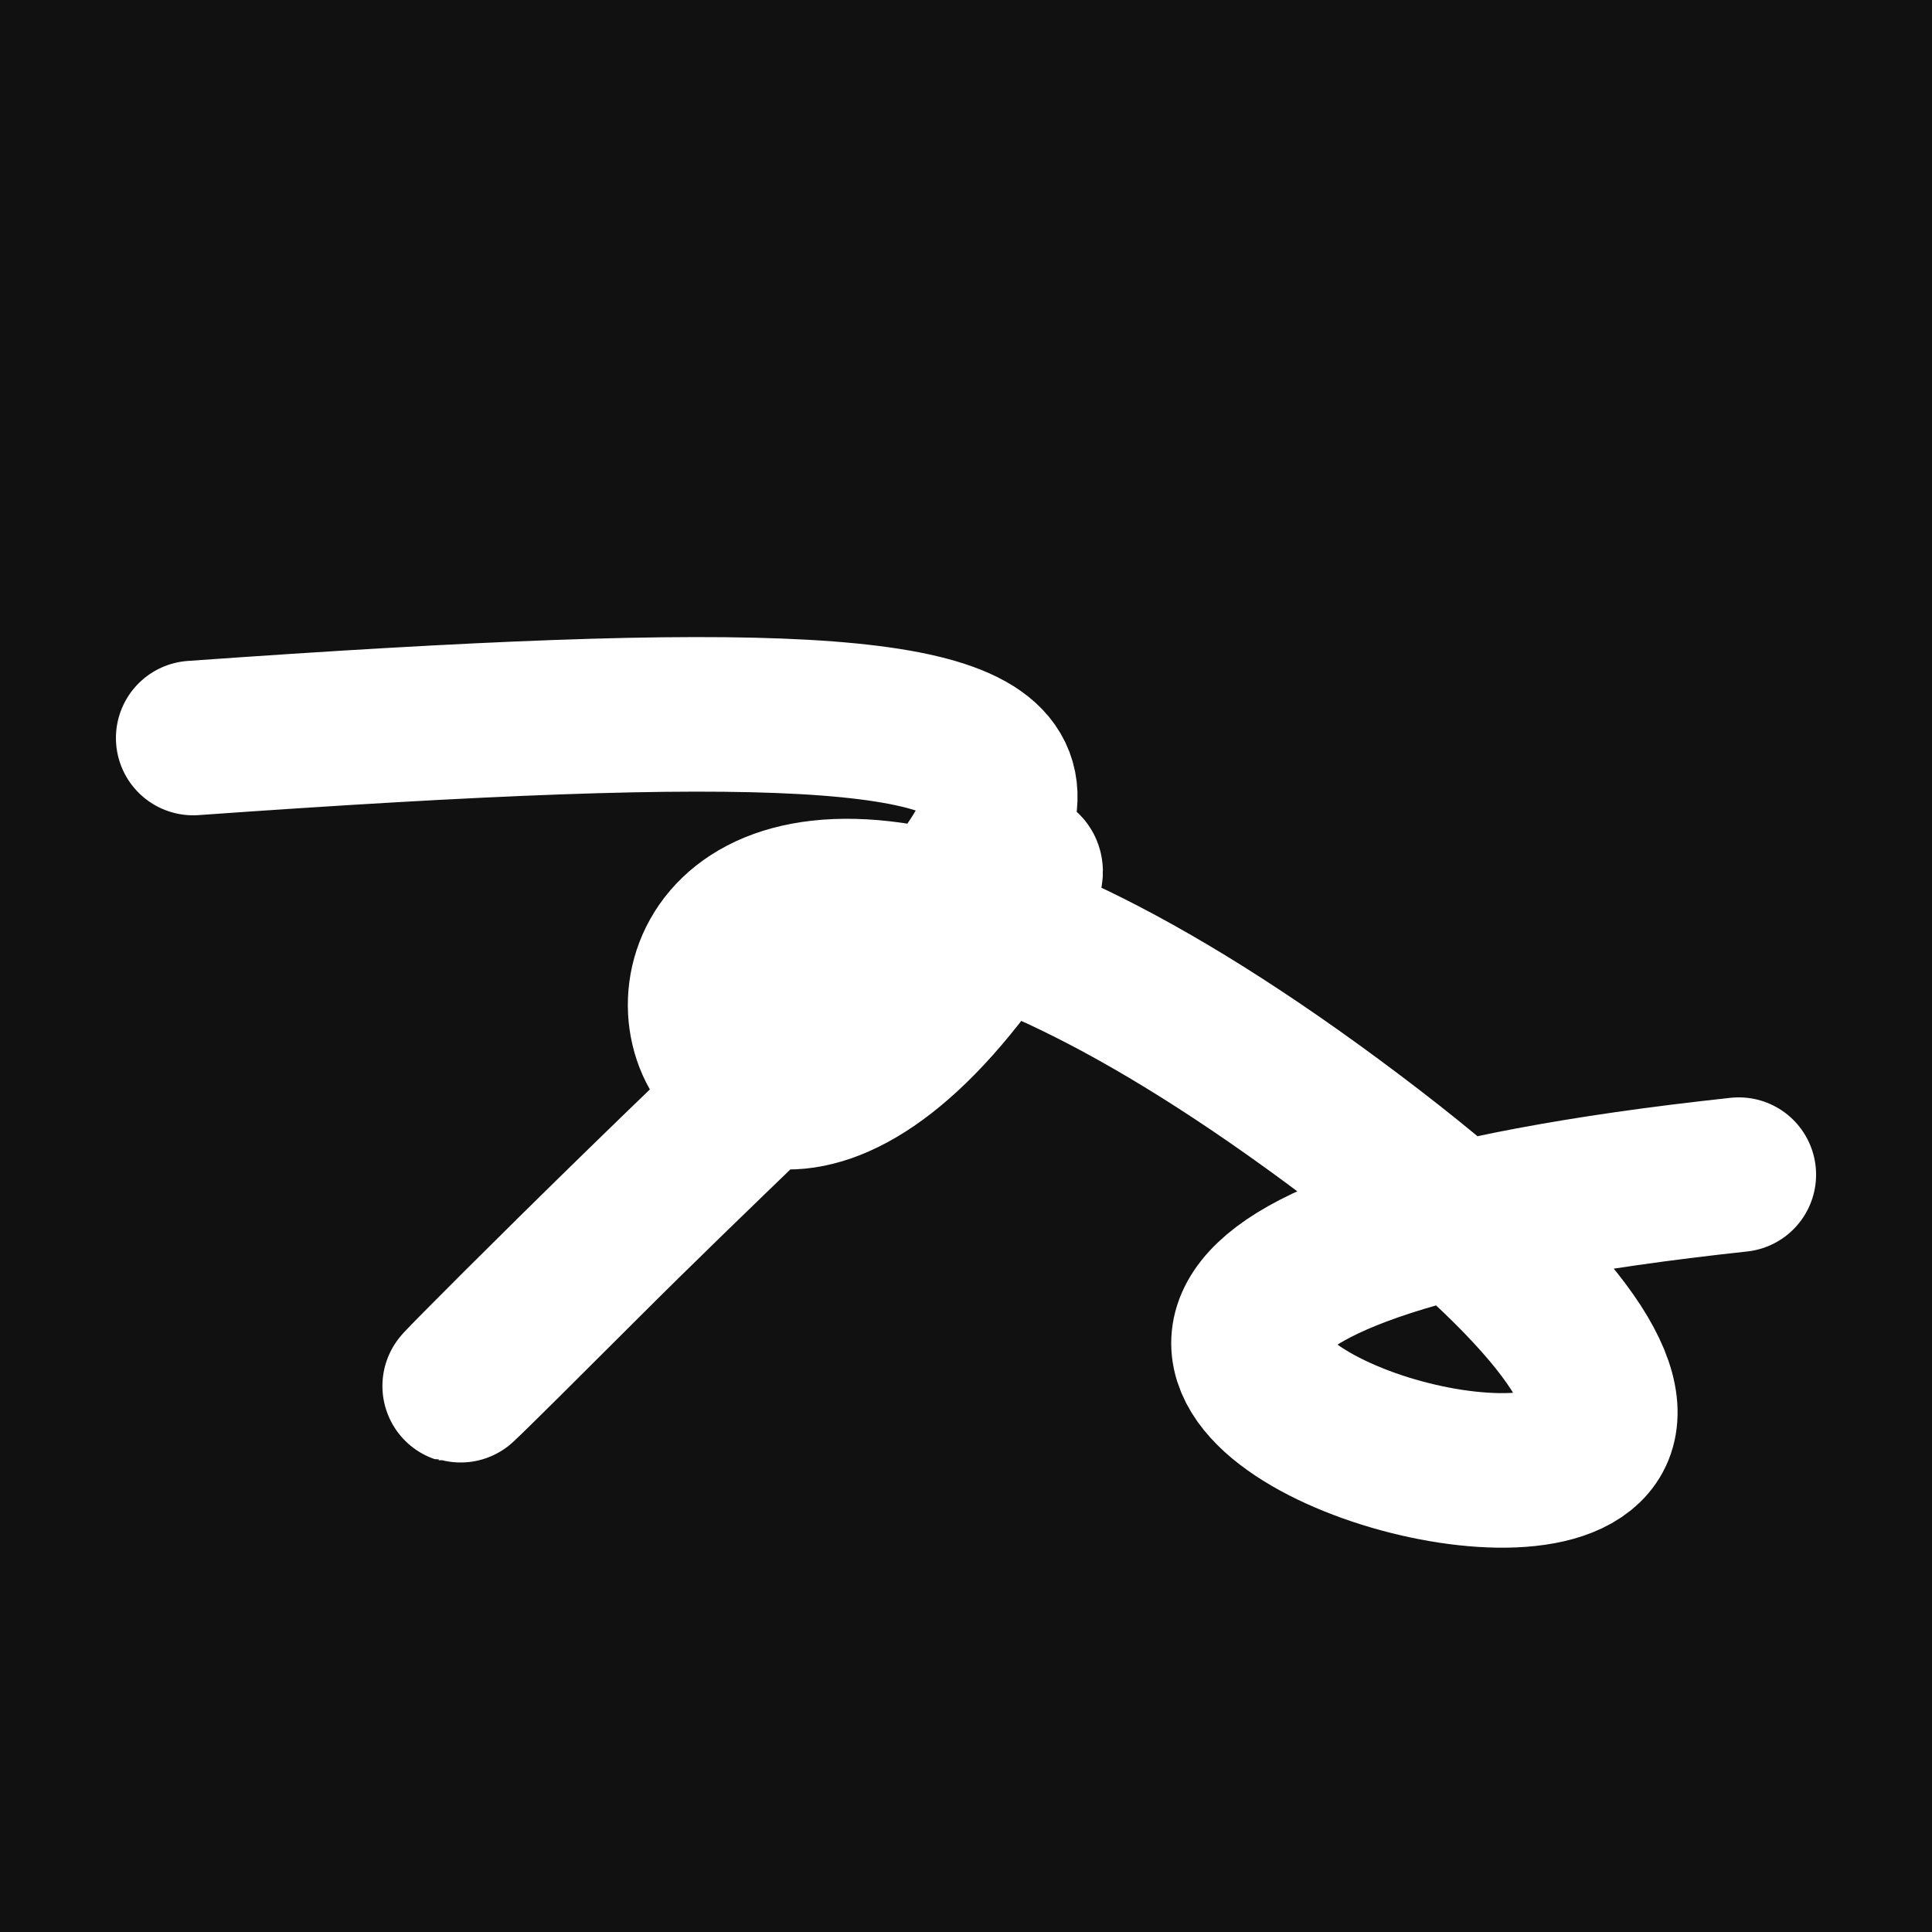 <svg xmlns="http://www.w3.org/2000/svg" version="1.2" viewBox="0 0 500 500"><rect x="0" y="0" width="500" height="500" fill="#111"><animate attributeName="fill" values="#000;#333;#000" dur="0.01s" repeatCount="indefinite"/></rect><path d="M 50,191 C 345,170 278,200 150,328 S 337,135 250,250 S 127,126 350,294 S 116,340 450,304" stroke="#fff" fill="none" stroke-width="40" stroke-linecap="round"><animate attributeName="stroke" values="#ff71ce;#01cdfe;#05ffa1" dur="0.1s" repeatCount="indefinite" calcMode="discrete"/><animate attributeName="d" values="M 50,191 C 345,170 278,200 150,328 S 337,135 250,250 S 127,126 350,294 S 116,340 450,304;M 50,201 C 310,101 110,141 150,260 S 293,371 250,191 S 174,379 350,328 S 173,391 450,166;M 50,260 C 101,345 141,278 150,191 S 324,211 250,328 S 196,101 350,250 S 391,116 450,190;M 50,191 C 345,170 278,200 150,328 S 337,135 250,250 S 127,126 350,294 S 116,340 450,304;M 50,328 C 170,173 200,244 150,250 S 148,283 250,294 S 135,109 350,240 S 340,354 450,292;M 50,250 C 173,391 244,290 150,294 S 123,332 250,240 S 146,353 350,260 S 354,242 450,252;M 50,191 C 345,170 278,200 150,328 S 337,135 250,250 S 127,126 350,294 S 116,340 450,304" dur="0.95s" calcMode="discrete" repeatCount="indefinite"/><animate attributeName="stroke-width" values="10;50;10" dur="0.7s" repeatCount="indefinite" calcMode="discrete"/></path></svg>